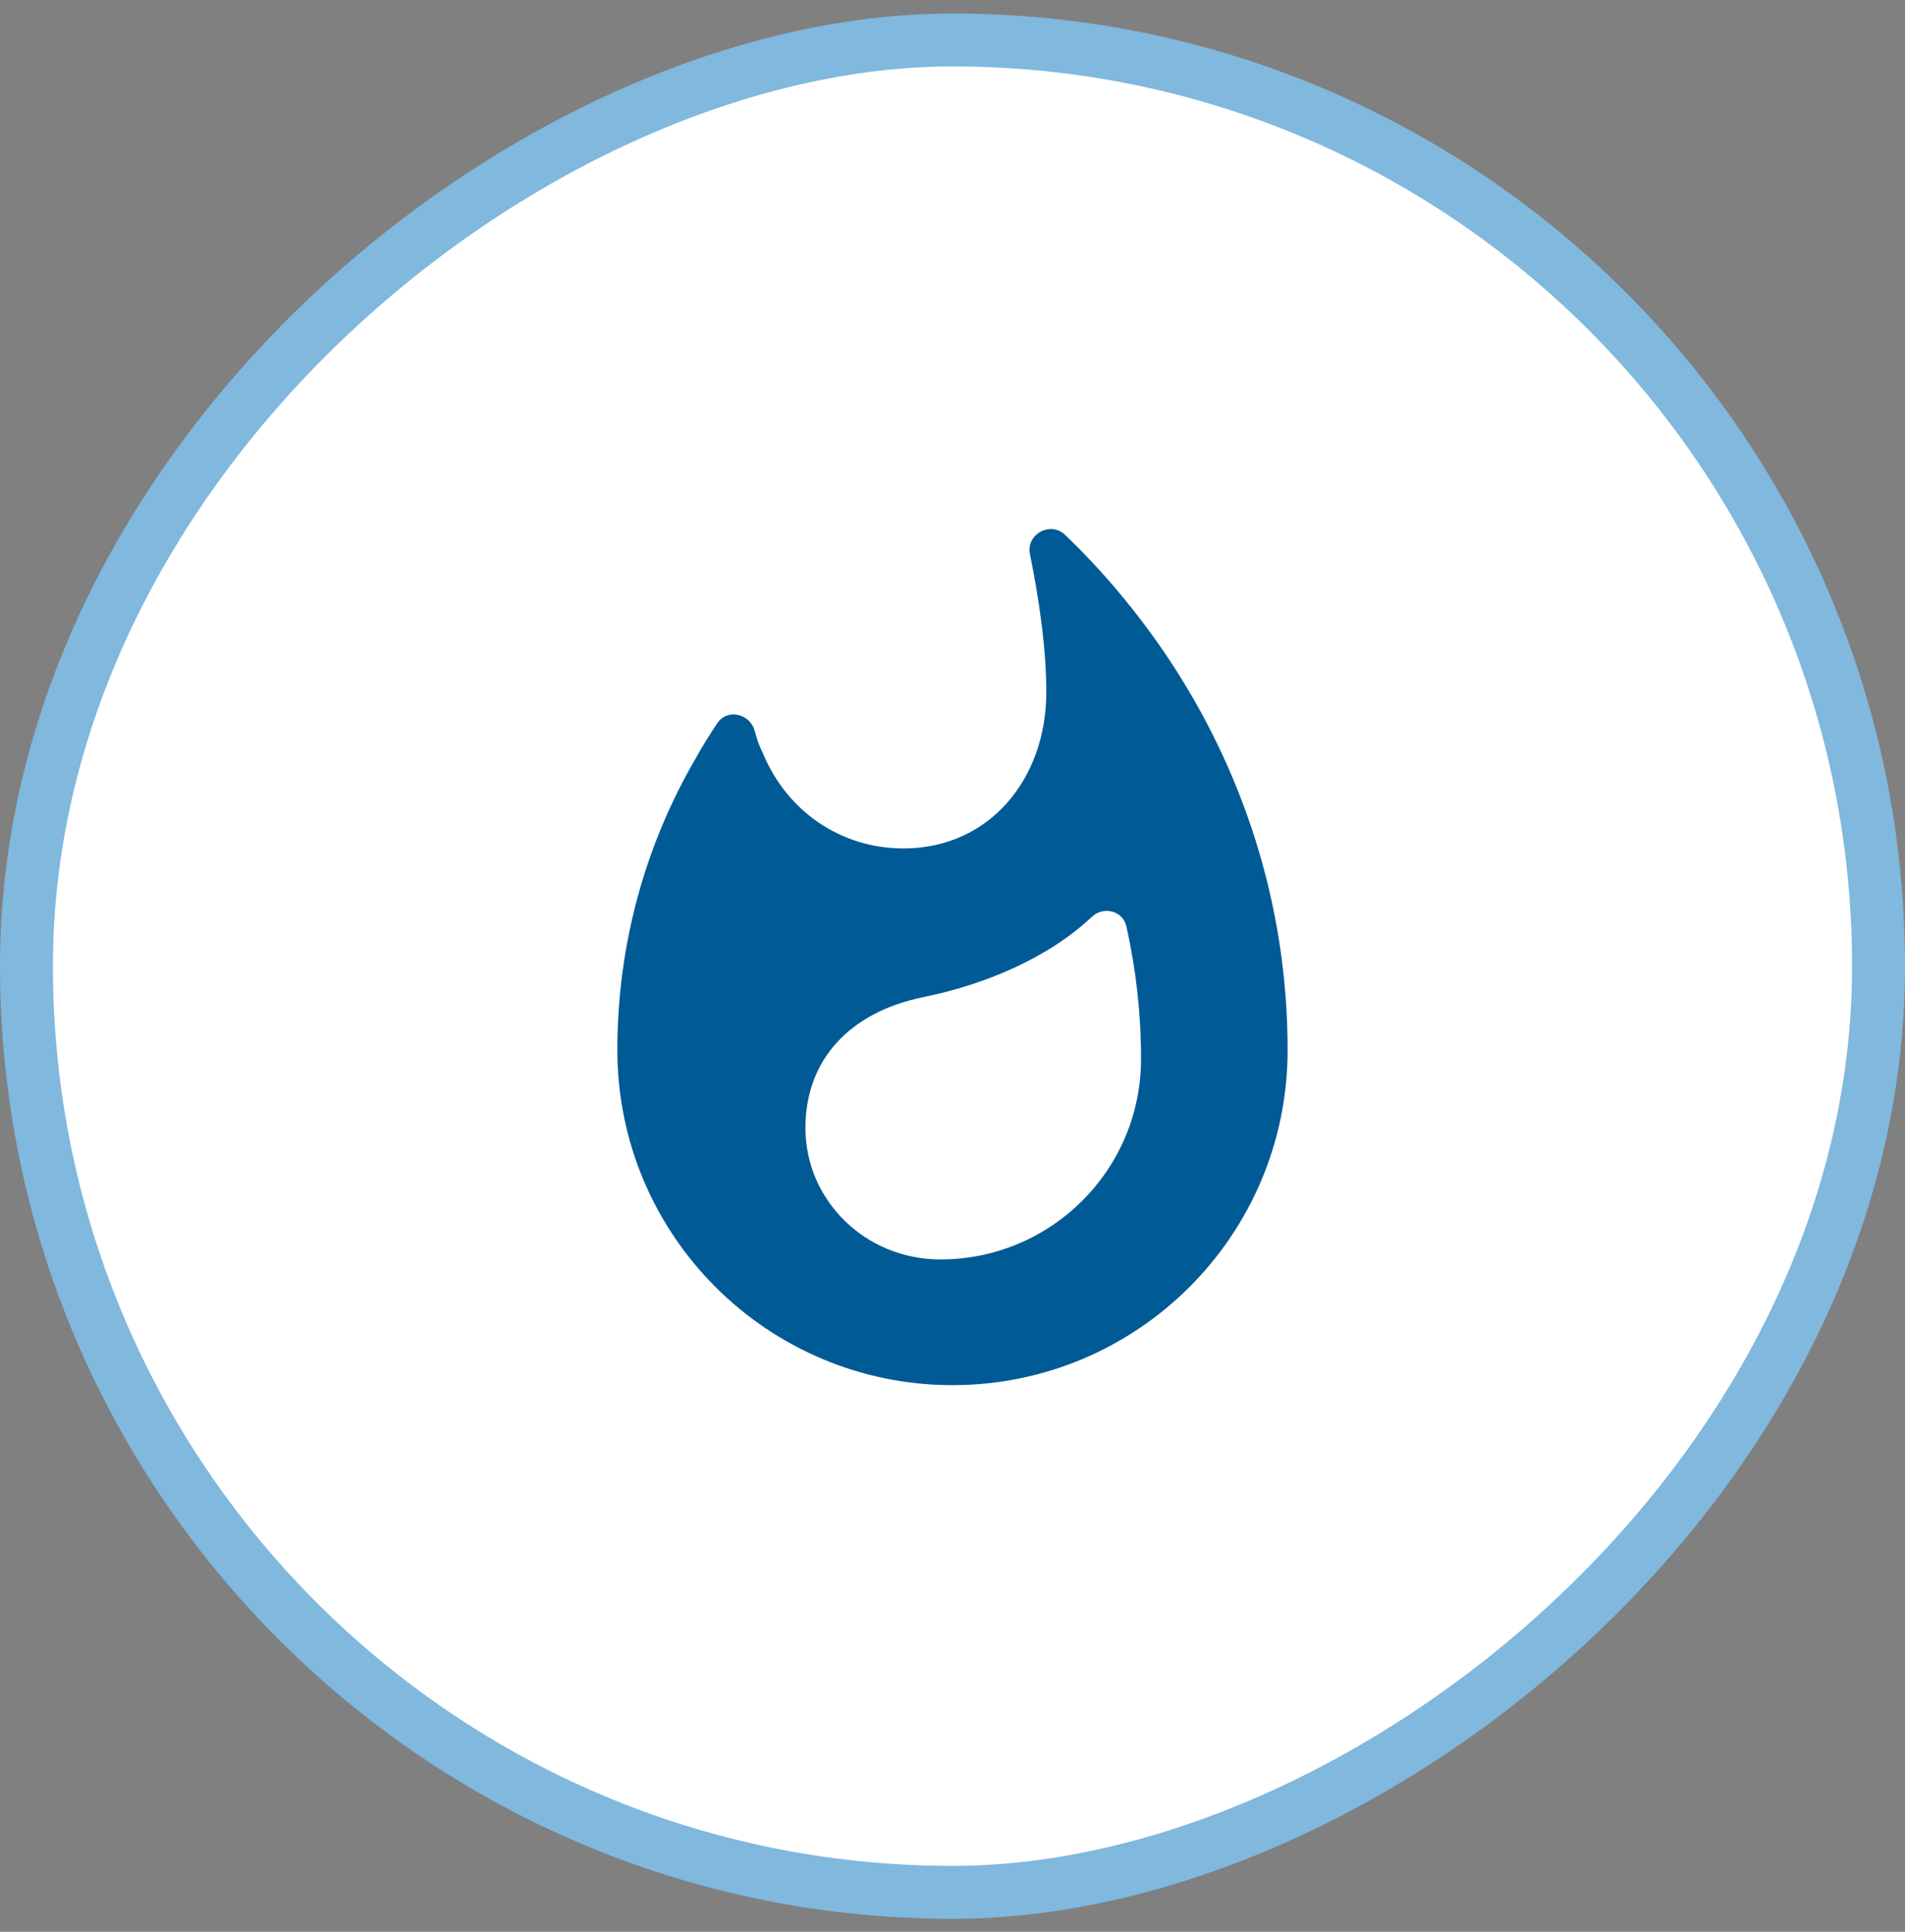 <svg width="72" height="73" viewBox="0 0 72 73" fill="none" xmlns="http://www.w3.org/2000/svg">
<rect x="0" y="0" width="72" height="73" fill="#808080" stroke="none"/>
<rect x="71" y="1.51" width="70" height="70" rx="35" transform="rotate(90 71 1.51)" fill="white"/>
<g clip-path="url(#clip0_1659_39713)">
<path d="M44.059 24.73C42.95 23.099 41.684 21.579 40.259 20.217C39.705 19.679 38.77 20.186 38.929 20.946C39.23 22.434 39.546 24.397 39.546 26.155C39.546 29.417 37.409 32.061 34.147 32.061C31.709 32.061 29.714 30.588 28.843 28.482C28.685 28.166 28.621 27.976 28.526 27.627C28.352 26.962 27.481 26.757 27.101 27.342C26.816 27.77 26.547 28.197 26.294 28.657C24.41 31.887 23.333 35.655 23.333 39.677C23.333 46.675 29.001 52.343 36 52.343C42.998 52.343 48.666 46.675 48.666 39.677C48.666 34.151 46.956 29.021 44.059 24.73V24.73ZM35.541 47.593C32.722 47.593 30.442 45.377 30.442 42.622C30.442 40.057 32.105 38.252 34.891 37.682C37.219 37.207 39.61 36.209 41.272 34.642C41.715 34.23 42.444 34.42 42.571 35.006C42.935 36.621 43.125 38.299 43.125 39.993C43.141 44.189 39.736 47.593 35.541 47.593V47.593Z" fill="#005A96"/>
</g>
<rect x="71" y="1.51" width="70" height="70" rx="35" transform="rotate(90 71 1.51)" stroke="#80B8DE" stroke-width="2"/>
<defs>
<clipPath id="clip0_1659_39713">
<rect width="38" height="38" fill="white" transform="translate(17 17.51)"/>
</clipPath>
</defs>
</svg>
